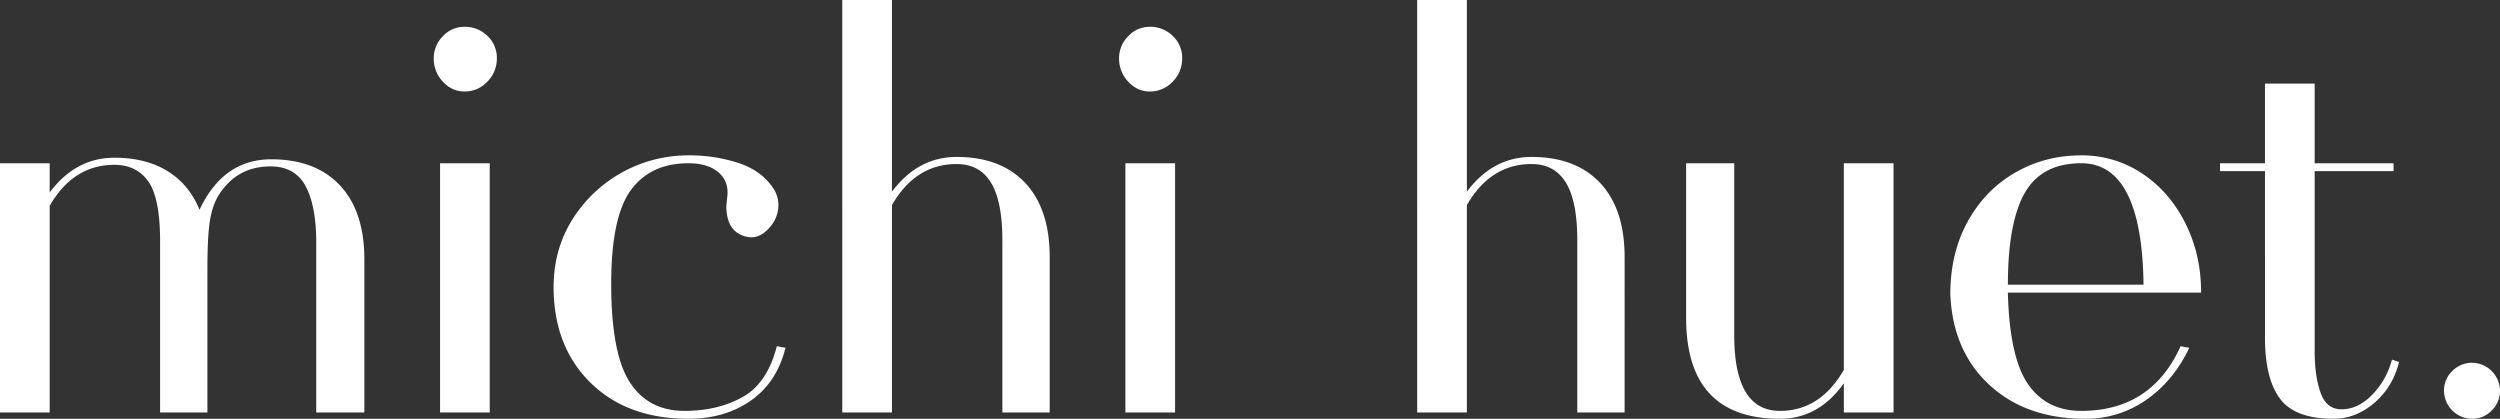 <svg xmlns="http://www.w3.org/2000/svg" width="2332.19" height="390.66" viewBox="0 0 2332.19 390.66"><rect x="0" y="0" width="2332.19" height="390.66" fill="#333333" stroke="none"/><path id="Trazado_99" data-name="Trazado 99" d="M4.428,95.8h46.35v27.221q24.278-32.371,60.328-32.371,29.428,0,49.66,12.507t29.8,36.05q22.071-47.085,66.949-47.085,41.2,0,64.007,24.278t22.807,69.156V328.285H299.447V170.108q0-34.578-9.932-52.971T256.776,98.744q-31.635,0-48.557,27.221-5.886,9.564-8.093,24.278t-2.207,44.142v133.9H153.777V168.637q0-40.464-11.036-55.914t-31.635-15.45q-38.257,0-60.328,38.257V328.285H4.428ZM437.76,28.852q-11.771,0-20.232-9.2a31,31,0,0,1-8.461-21.7,28.838,28.838,0,0,1,8.461-20.6,27.05,27.05,0,0,1,20.232-8.828A29.717,29.717,0,0,1,459.1-23.015a27.873,27.873,0,0,1,8.828,20.968,30.3,30.3,0,0,1-8.828,21.7A28.5,28.5,0,0,1,437.76,28.852ZM414.953,95.8H461.3V328.285h-46.35ZM646.7,334.171q-57.385,0-91.6-33.842t-34.21-89.021q0-35.314,17.657-63.271A127.323,127.323,0,0,1,646.7,88.445a148.091,148.091,0,0,1,46.35,6.989q21.336,6.989,32.371,23.175a27.612,27.612,0,0,1,5.15,16.186q0,12.507-9.564,22.439t-20.6,6.989q-18.393-4.414-18.393-28.693l.736-7.357q2.207-14.714-7.725-23.543T646.7,95.8q-35.314,0-53.707,25.014T574.6,208.365q0,64.742,17.289,91.6t51.132,26.853q30.9,0,54.074-12.875t32-47.453l8.093,1.471q-8.093,32.371-32.371,49.292T646.7,334.171ZM790.163-56.49h46.35V122.287q24.278-32.371,60.328-32.371,41.2,0,64.007,24.278t22.807,69.156V328.285H939.512V167.9q0-36.785-10.668-54.074t-32-17.289q-38.257,0-60.328,38.257V328.285h-46.35Zm286.926,85.342q-11.771,0-20.232-9.2a31,31,0,0,1-8.461-21.7,28.839,28.839,0,0,1,8.461-20.6,27.049,27.049,0,0,1,20.232-8.828,29.717,29.717,0,0,1,21.335,8.461,27.873,27.873,0,0,1,8.828,20.968,30.3,30.3,0,0,1-8.828,21.7A28.5,28.5,0,0,1,1077.089,28.852ZM1054.282,95.8h46.349V328.285h-46.349ZM1326.494-56.49h46.349V122.287q24.278-32.371,60.328-32.371,41.2,0,64.006,24.278t22.807,69.156V328.285h-44.142V167.9q0-36.785-10.668-54.074t-32-17.289q-38.257,0-60.328,38.257V328.285h-46.349Zm338.425,390.66q-87.549,0-87.549-94.17V95.8h44.878V256.186q0,70.628,42.671,70.628,37.521,0,59.592-38.257V95.8h46.349V328.285h-46.349V301.064Q1700.968,334.171,1664.919,334.171Zm284.719,0q-55.178,0-89.388-31.635t-36.417-84.606q0-38.257,16.185-67.685t44.142-45.614q27.957-16.185,61.8-16.186A100.861,100.861,0,0,1,2002.24,105q25.382,16.553,40.464,45.982t15.082,65.478H1877.538q1.471,60.328,18.76,85.342t49.66,25.014q65.478,0,92.7-60.328l8.093,1.471q-14.714,30.9-40.1,48.557A97.512,97.512,0,0,1,1949.637,334.171Zm54.442-125.07q-1.471-113.3-58.121-113.3-36.786,0-52.6,27.589t-15.818,85.71Zm177.305,125.07q-36.05,0-50.028-18.761t-13.979-57.017V103.159h-41.935V95.8h41.935V21.5h46.35V95.8H2237.3v7.357h-73.571V270.9q0,23.543,5.518,38.992t19.5,15.45q15.45,0,28.692-13.611a73.464,73.464,0,0,0,18.393-32.739l6.621,2.207q-5.886,23.543-23.175,38.257T2181.385,334.171Zm129.484,0a26.376,26.376,0,0,1-26.486-26.485,24.7,24.7,0,0,1,7.725-18.025,25.541,25.541,0,0,1,18.76-7.725,26.4,26.4,0,0,1,25.75,25.75,25.542,25.542,0,0,1-7.725,18.761A24.7,24.7,0,0,1,2310.869,334.171Z" transform="translate(-4.428 56.49)" fill="#fff"></path></svg>